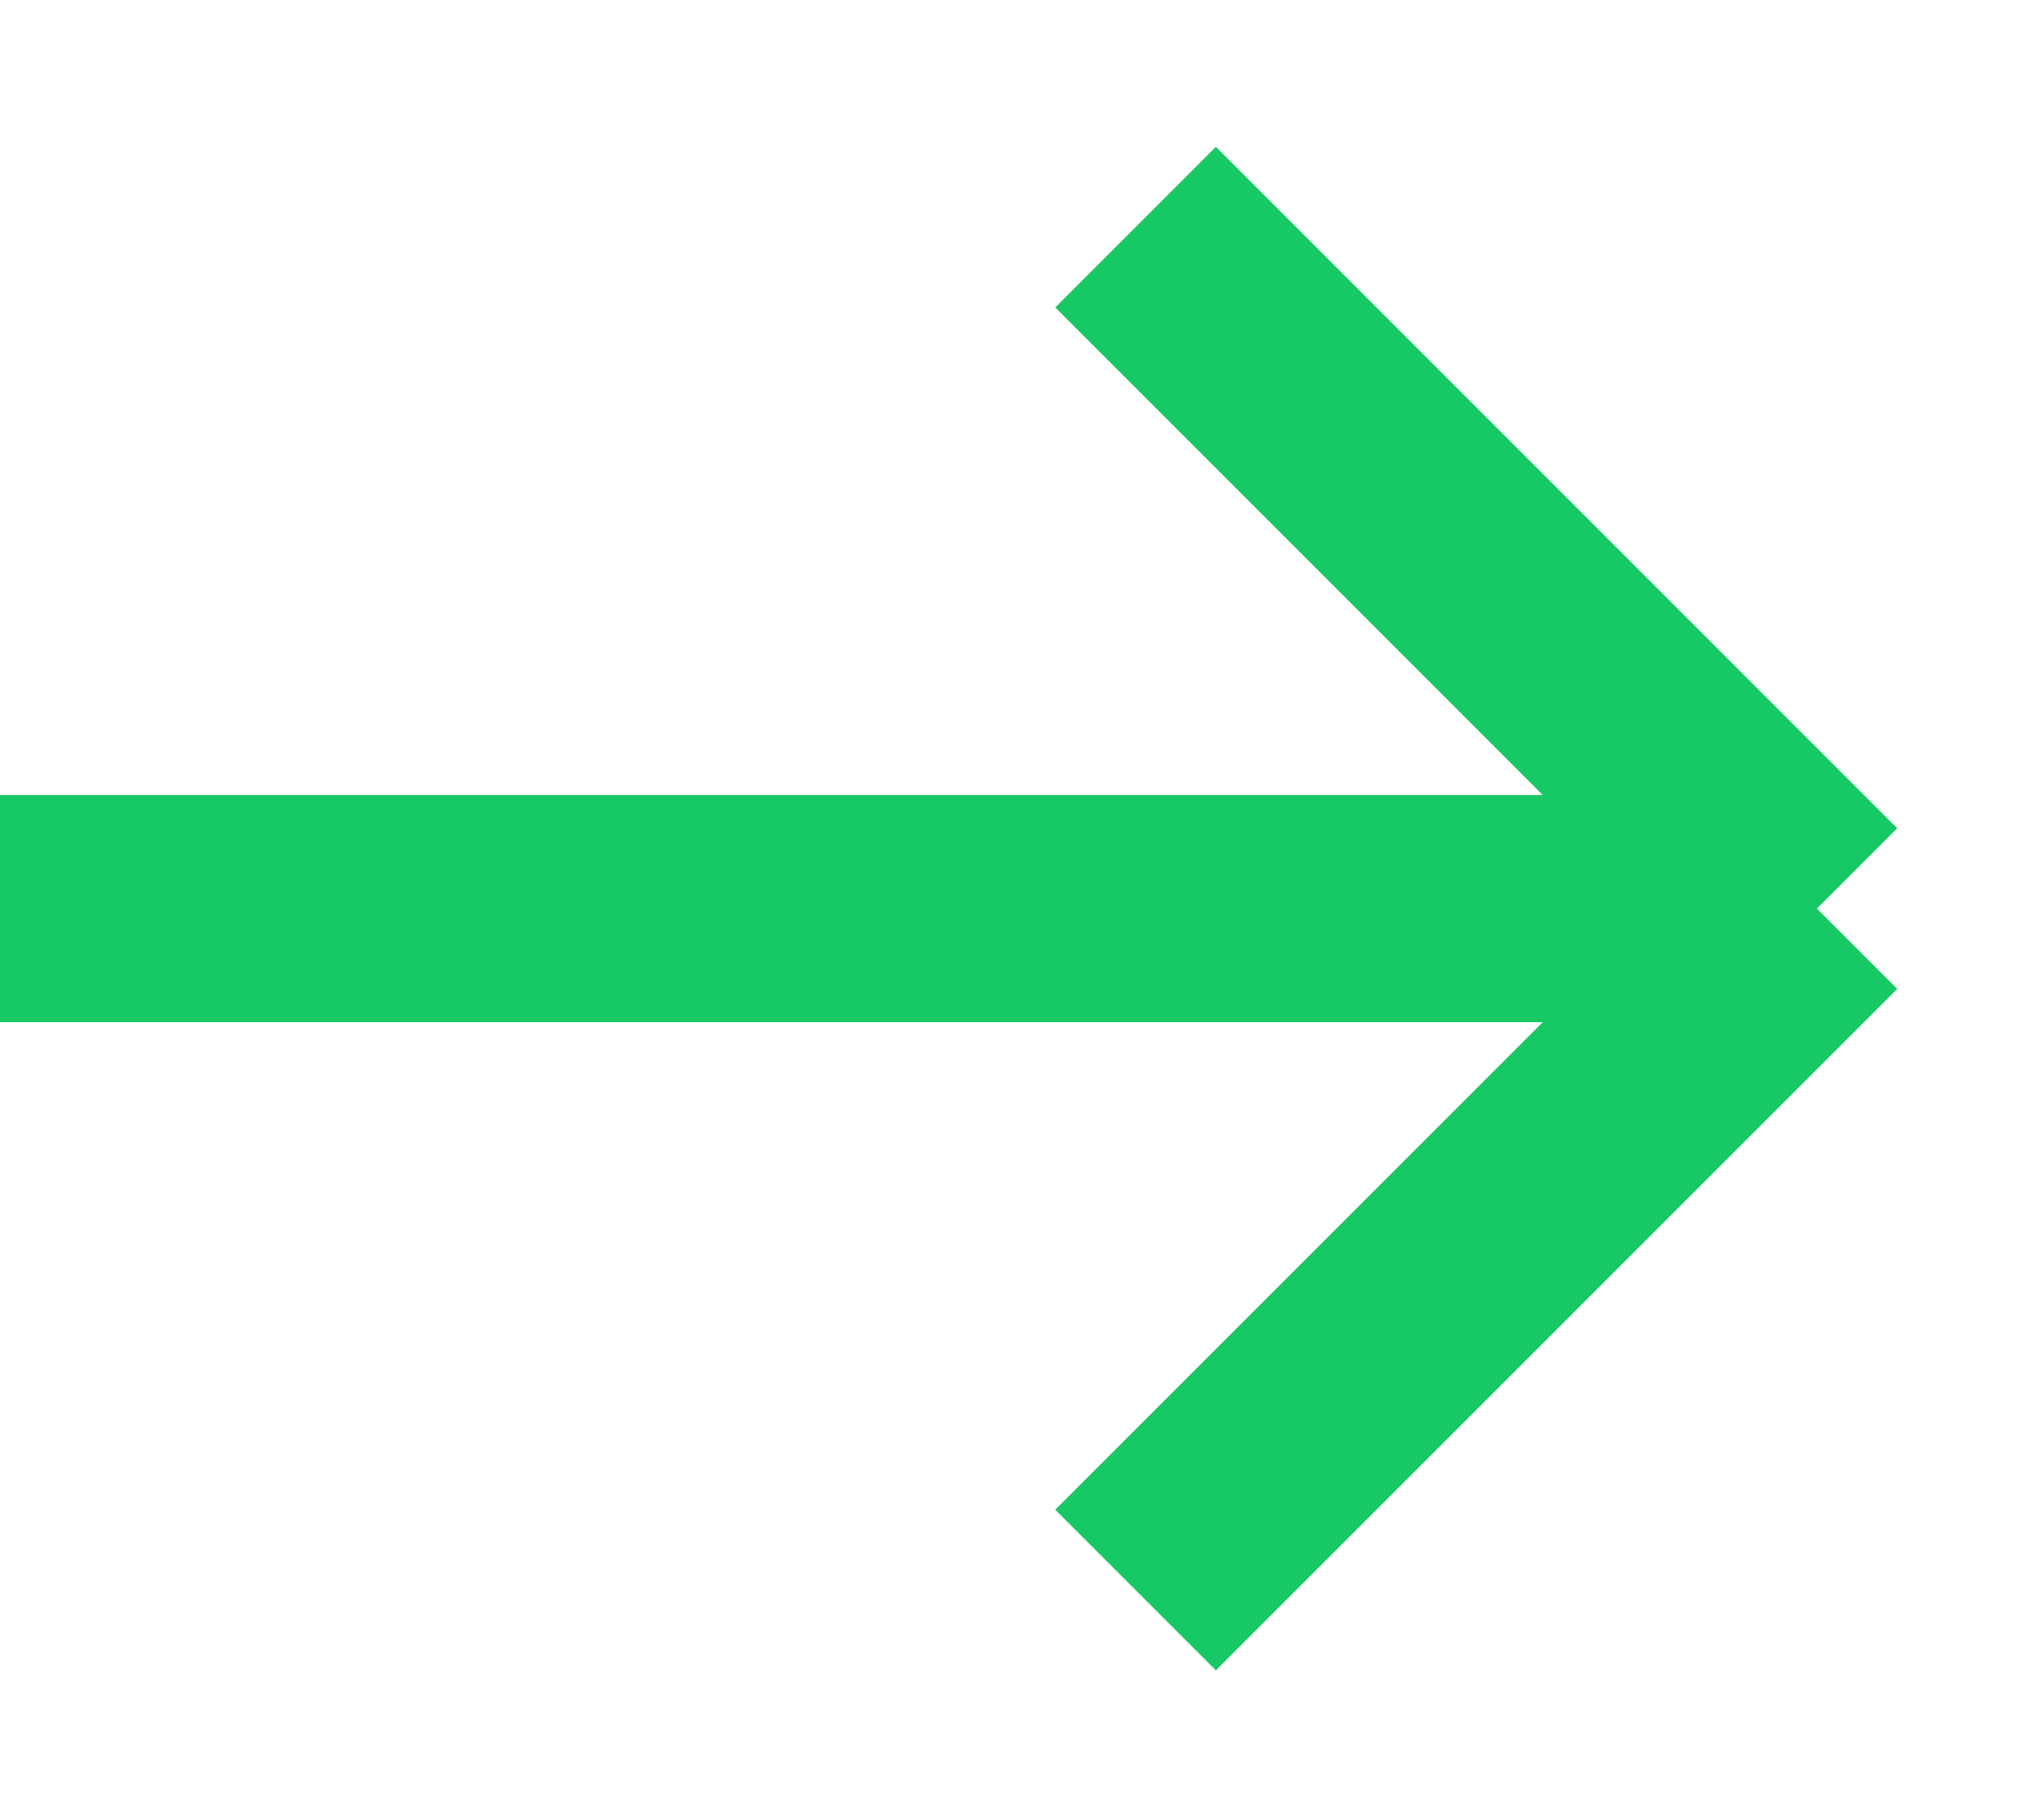 <svg preserveAspectRatio="none" width="100%" height="100%" overflow="visible" style="display: block;" viewBox="0 0 9 8" fill="none" xmlns="http://www.w3.org/2000/svg">
<path id="Vector 164" d="M0 4H8M8 4L5 1M8 4L5 7" stroke="#17C964"/>
</svg>
